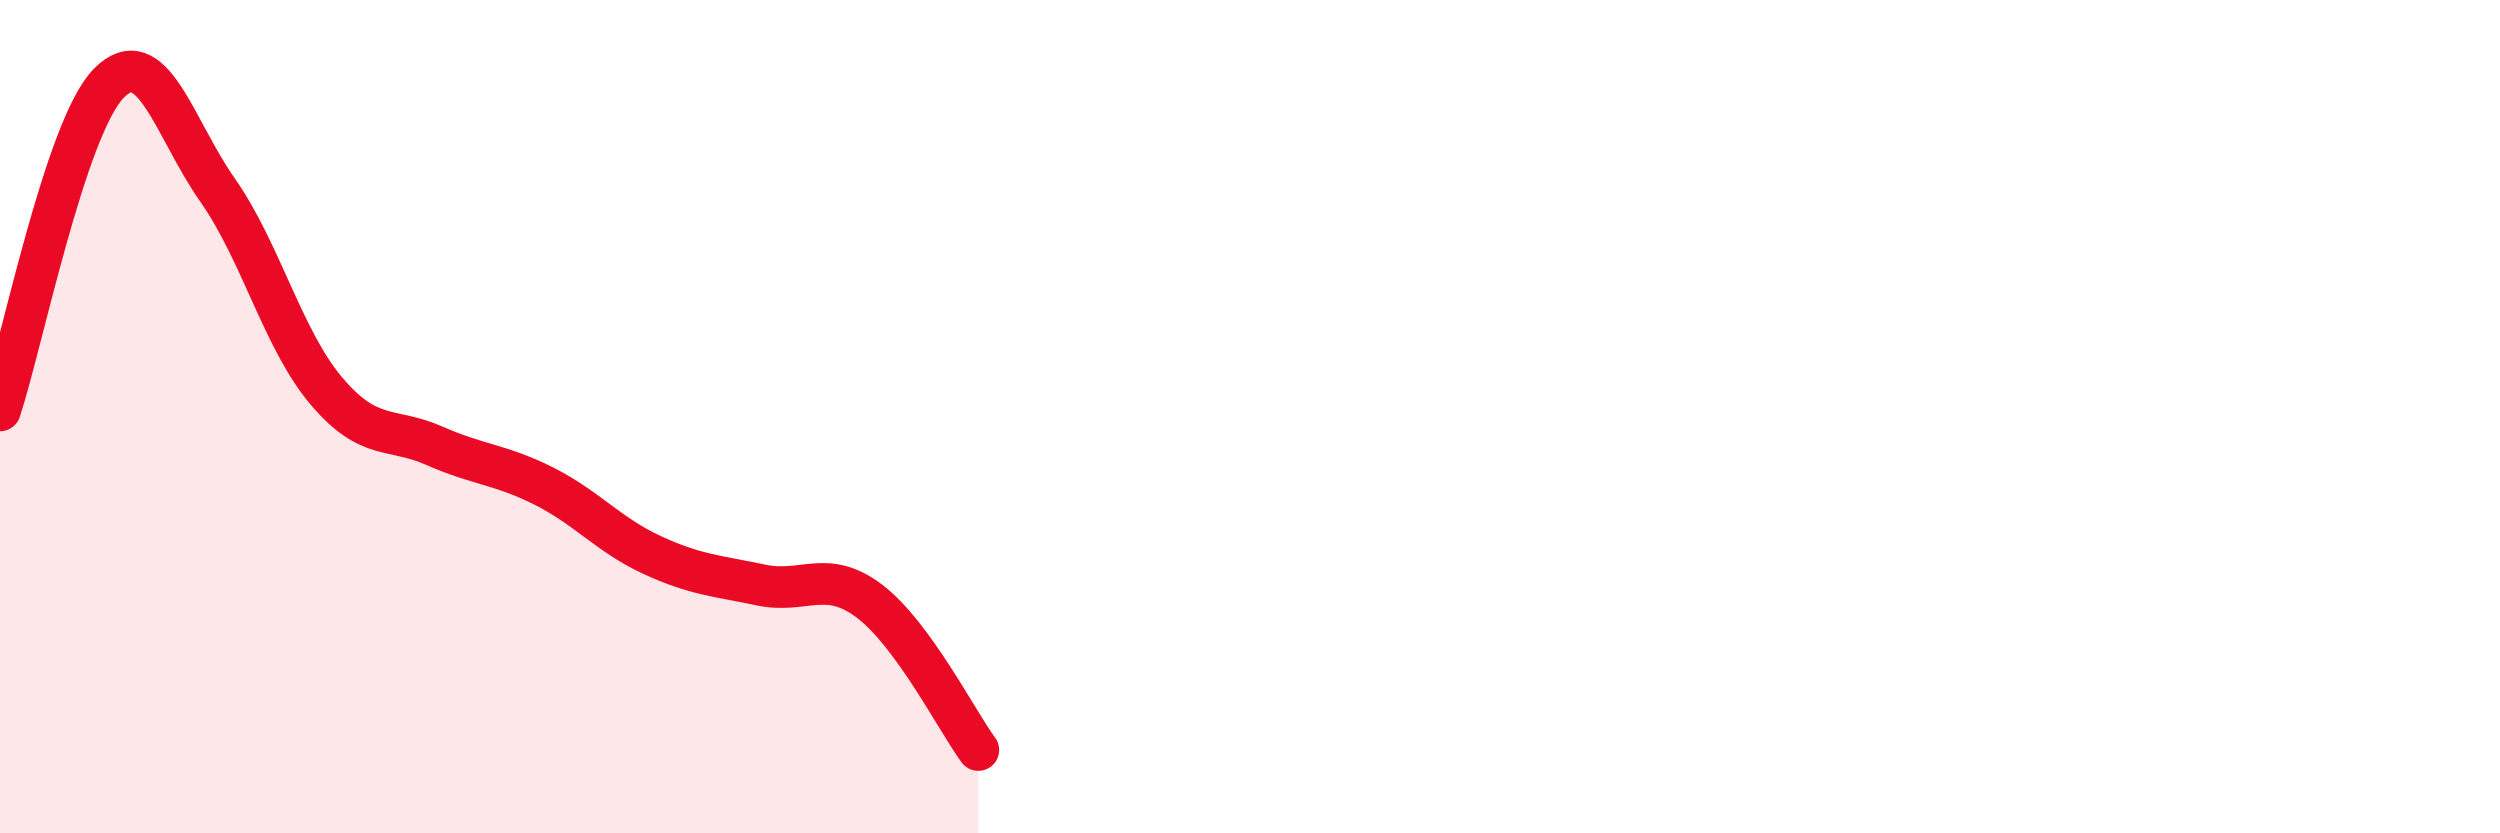 
    <svg width="60" height="20" viewBox="0 0 60 20" xmlns="http://www.w3.org/2000/svg">
      <path
        d="M 0,9.85 C 0.52,8.28 1.57,3.06 2.61,2 C 3.65,0.94 4.18,3.08 5.22,4.56 C 6.26,6.04 6.79,8.15 7.83,9.38 C 8.87,10.61 9.39,10.24 10.43,10.7 C 11.47,11.16 12,11.14 13.04,11.66 C 14.08,12.18 14.61,12.84 15.65,13.32 C 16.69,13.8 17.22,13.82 18.26,14.04 C 19.3,14.26 19.83,13.64 20.87,14.43 C 21.91,15.22 22.96,17.29 23.48,18L23.48 20L0 20Z"
        fill="#EB0A25"
        opacity="0.1"
        stroke-linecap="round"
        stroke-linejoin="round"
      />
      <path
        d="M 0,9.85 C 0.52,8.28 1.57,3.06 2.61,2 C 3.65,0.94 4.18,3.08 5.22,4.56 C 6.26,6.04 6.79,8.15 7.83,9.38 C 8.87,10.61 9.39,10.24 10.43,10.7 C 11.47,11.16 12,11.14 13.04,11.66 C 14.08,12.18 14.61,12.84 15.65,13.32 C 16.69,13.8 17.22,13.82 18.26,14.04 C 19.3,14.26 19.83,13.64 20.87,14.43 C 21.91,15.22 22.96,17.29 23.48,18"
        stroke="#EB0A25"
        stroke-width="1"
        fill="none"
        stroke-linecap="round"
        stroke-linejoin="round"
      />
    </svg>
  